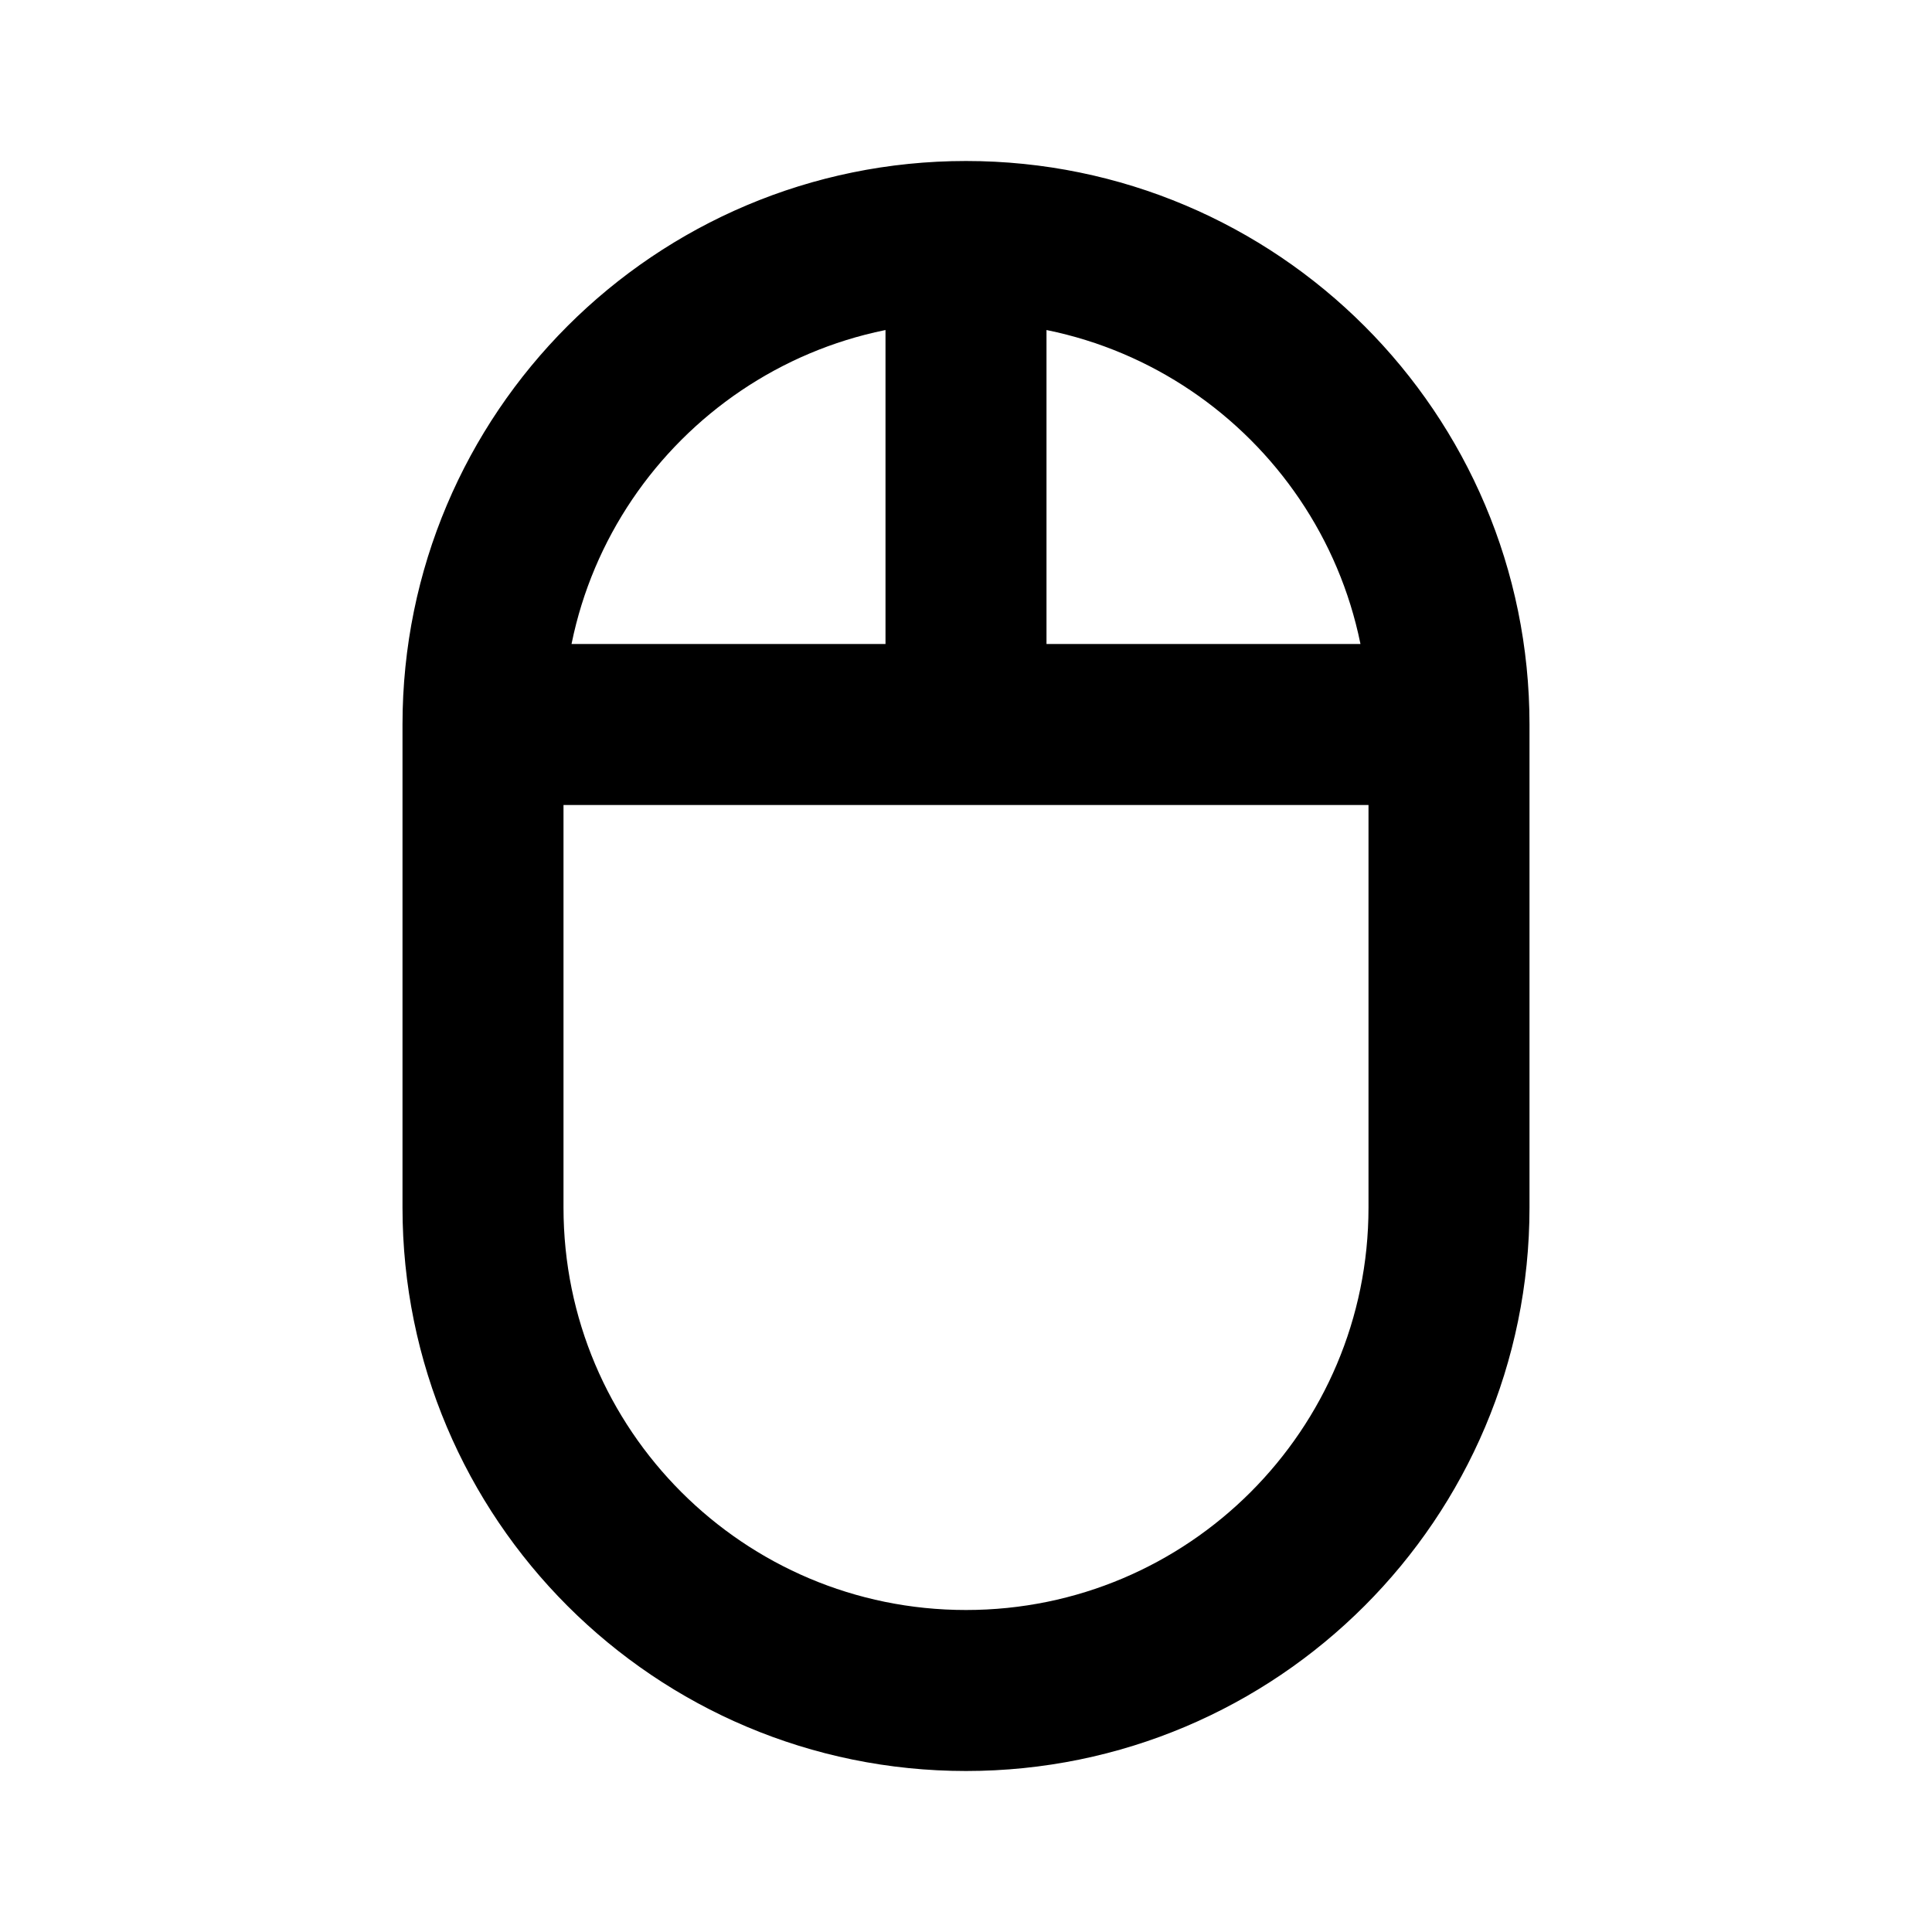 <?xml version="1.0" encoding="utf-8"?><!-- Uploaded to: SVG Repo, www.svgrepo.com, Generator: SVG Repo Mixer Tools -->
<svg width="800px" height="800px" viewBox="0 0 24 24" fill="none" xmlns="http://www.w3.org/2000/svg">
<path d="M12 3V9M12 3C15.314 3 18 5.686 18 9M12 3C8.686 3 6 5.686 6 9M6 9H18M6 9V15C6 18.314 8.686 21 12 21C15.314 21 18 18.314 18 15V9" stroke="#000000" stroke-width="2" stroke-linecap="round" stroke-linejoin="round"/>
</svg>